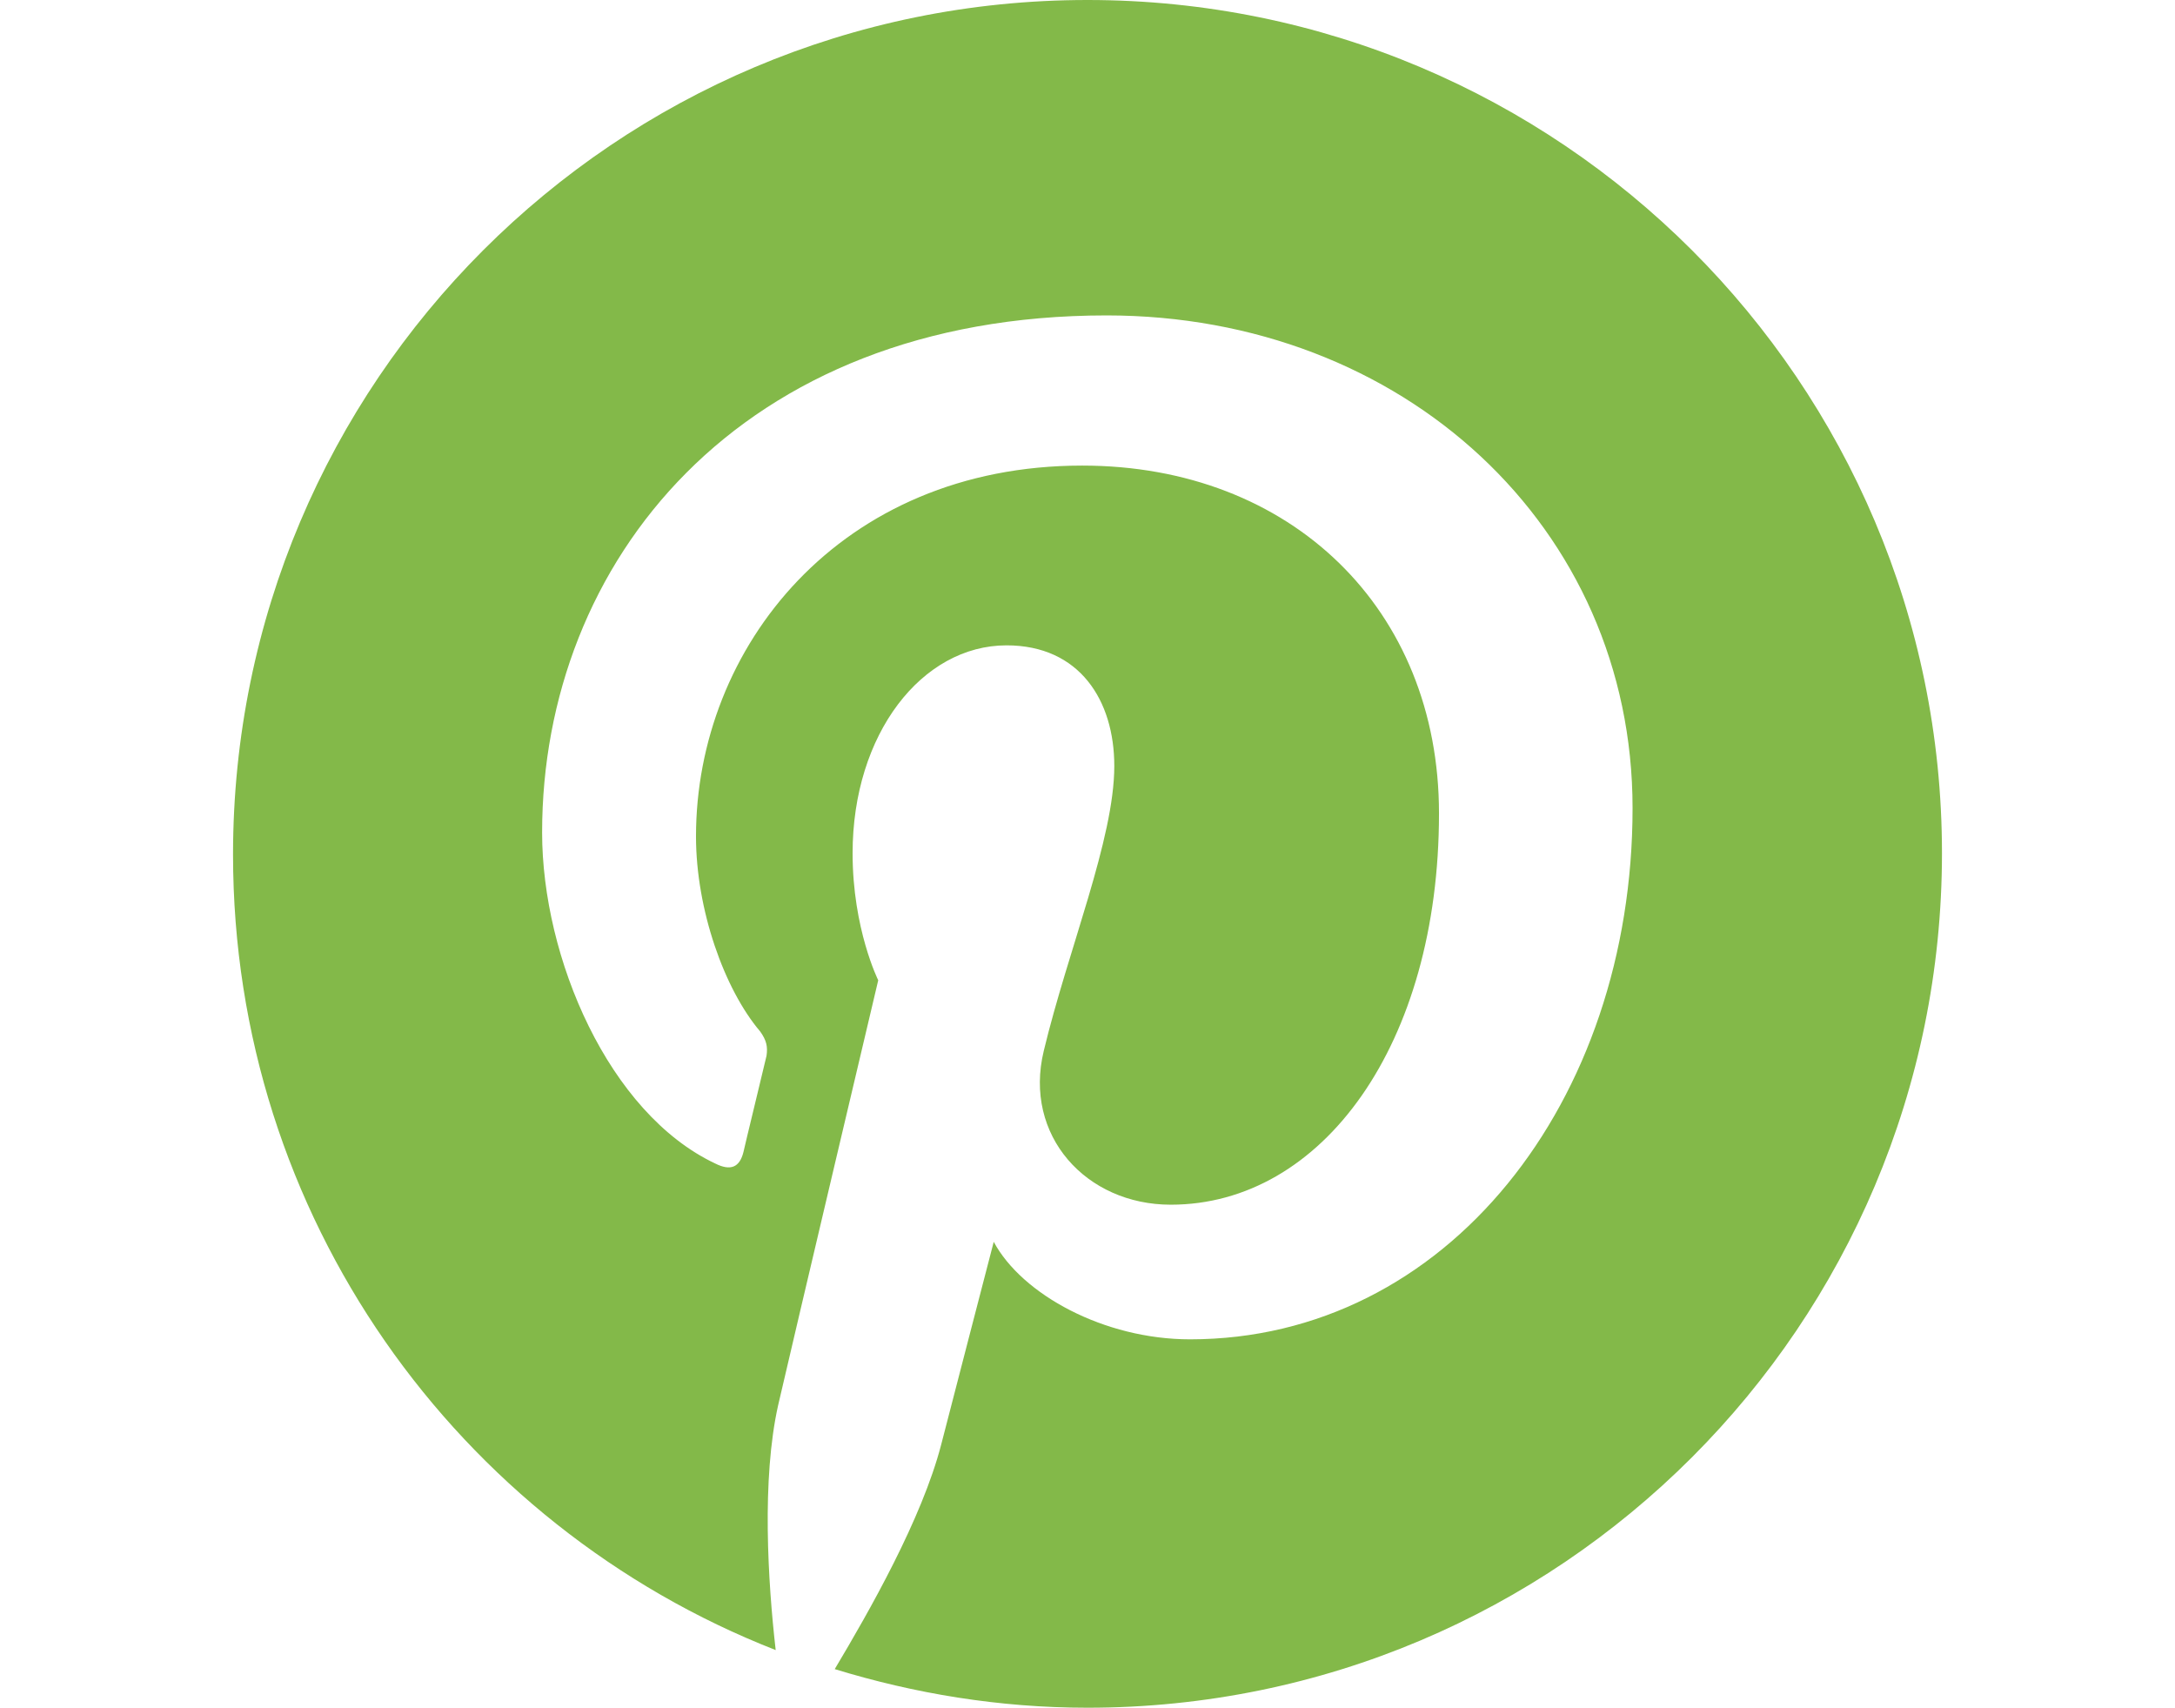 <?xml version="1.0" encoding="utf-8"?>
<!-- Generator: Adobe Illustrator 16.0.0, SVG Export Plug-In . SVG Version: 6.00 Build 0)  -->
<!DOCTYPE svg PUBLIC "-//W3C//DTD SVG 1.1//EN" "http://www.w3.org/Graphics/SVG/1.1/DTD/svg11.dtd">
<svg version="1.1" id="Layer_1" xmlns="http://www.w3.org/2000/svg" xmlns:xlink="http://www.w3.org/1999/xlink" x="0px" y="0px"
	 width="28px" height="21.981px" viewBox="-3 0 28 21.981" enable-background="new -3 0 28 21.981" xml:space="preserve">
<g>
	<g>
		<path fill="#83B949" d="M11,0C4.922,0,0,4.922,0,11c0,4.657,2.891,8.638,6.986,10.24c-0.1-0.875-0.183-2.196,0.032-3.154
			c0.198-0.859,1.288-5.468,1.288-5.468s-0.33-0.66-0.33-1.635c0-1.536,0.893-2.676,1.982-2.676c0.941,0,1.387,0.71,1.387,1.553
			c0,0.941-0.594,2.36-0.908,3.667c-0.264,1.09,0.545,1.98,1.635,1.98c1.949,0,3.453-2.063,3.453-5.037
			c0-2.626-1.9-4.477-4.593-4.477c-3.122,0-4.972,2.345-4.972,4.773c0,0.94,0.363,1.966,0.826,2.511
			c0.082,0.114,0.099,0.197,0.082,0.313c-0.082,0.348-0.264,1.091-0.297,1.239c-0.049,0.198-0.166,0.247-0.363,0.148
			c-1.37-0.646-2.229-2.644-2.229-4.261c0-3.47,2.527-6.656,7.267-6.656c3.816,0,6.771,2.725,6.771,6.342
			c0,3.782-2.395,6.838-5.697,6.838c-1.107,0-2.164-0.578-2.527-1.255c0,0-0.545,2.098-0.676,2.608
			c-0.248,0.958-0.926,2.147-1.371,2.892C8.77,21.799,9.859,21.982,11,21.982c6.078,0,11-4.923,11-11C22,4.922,17.078,0,11,0z"/>
	</g>
</g>
</svg>
